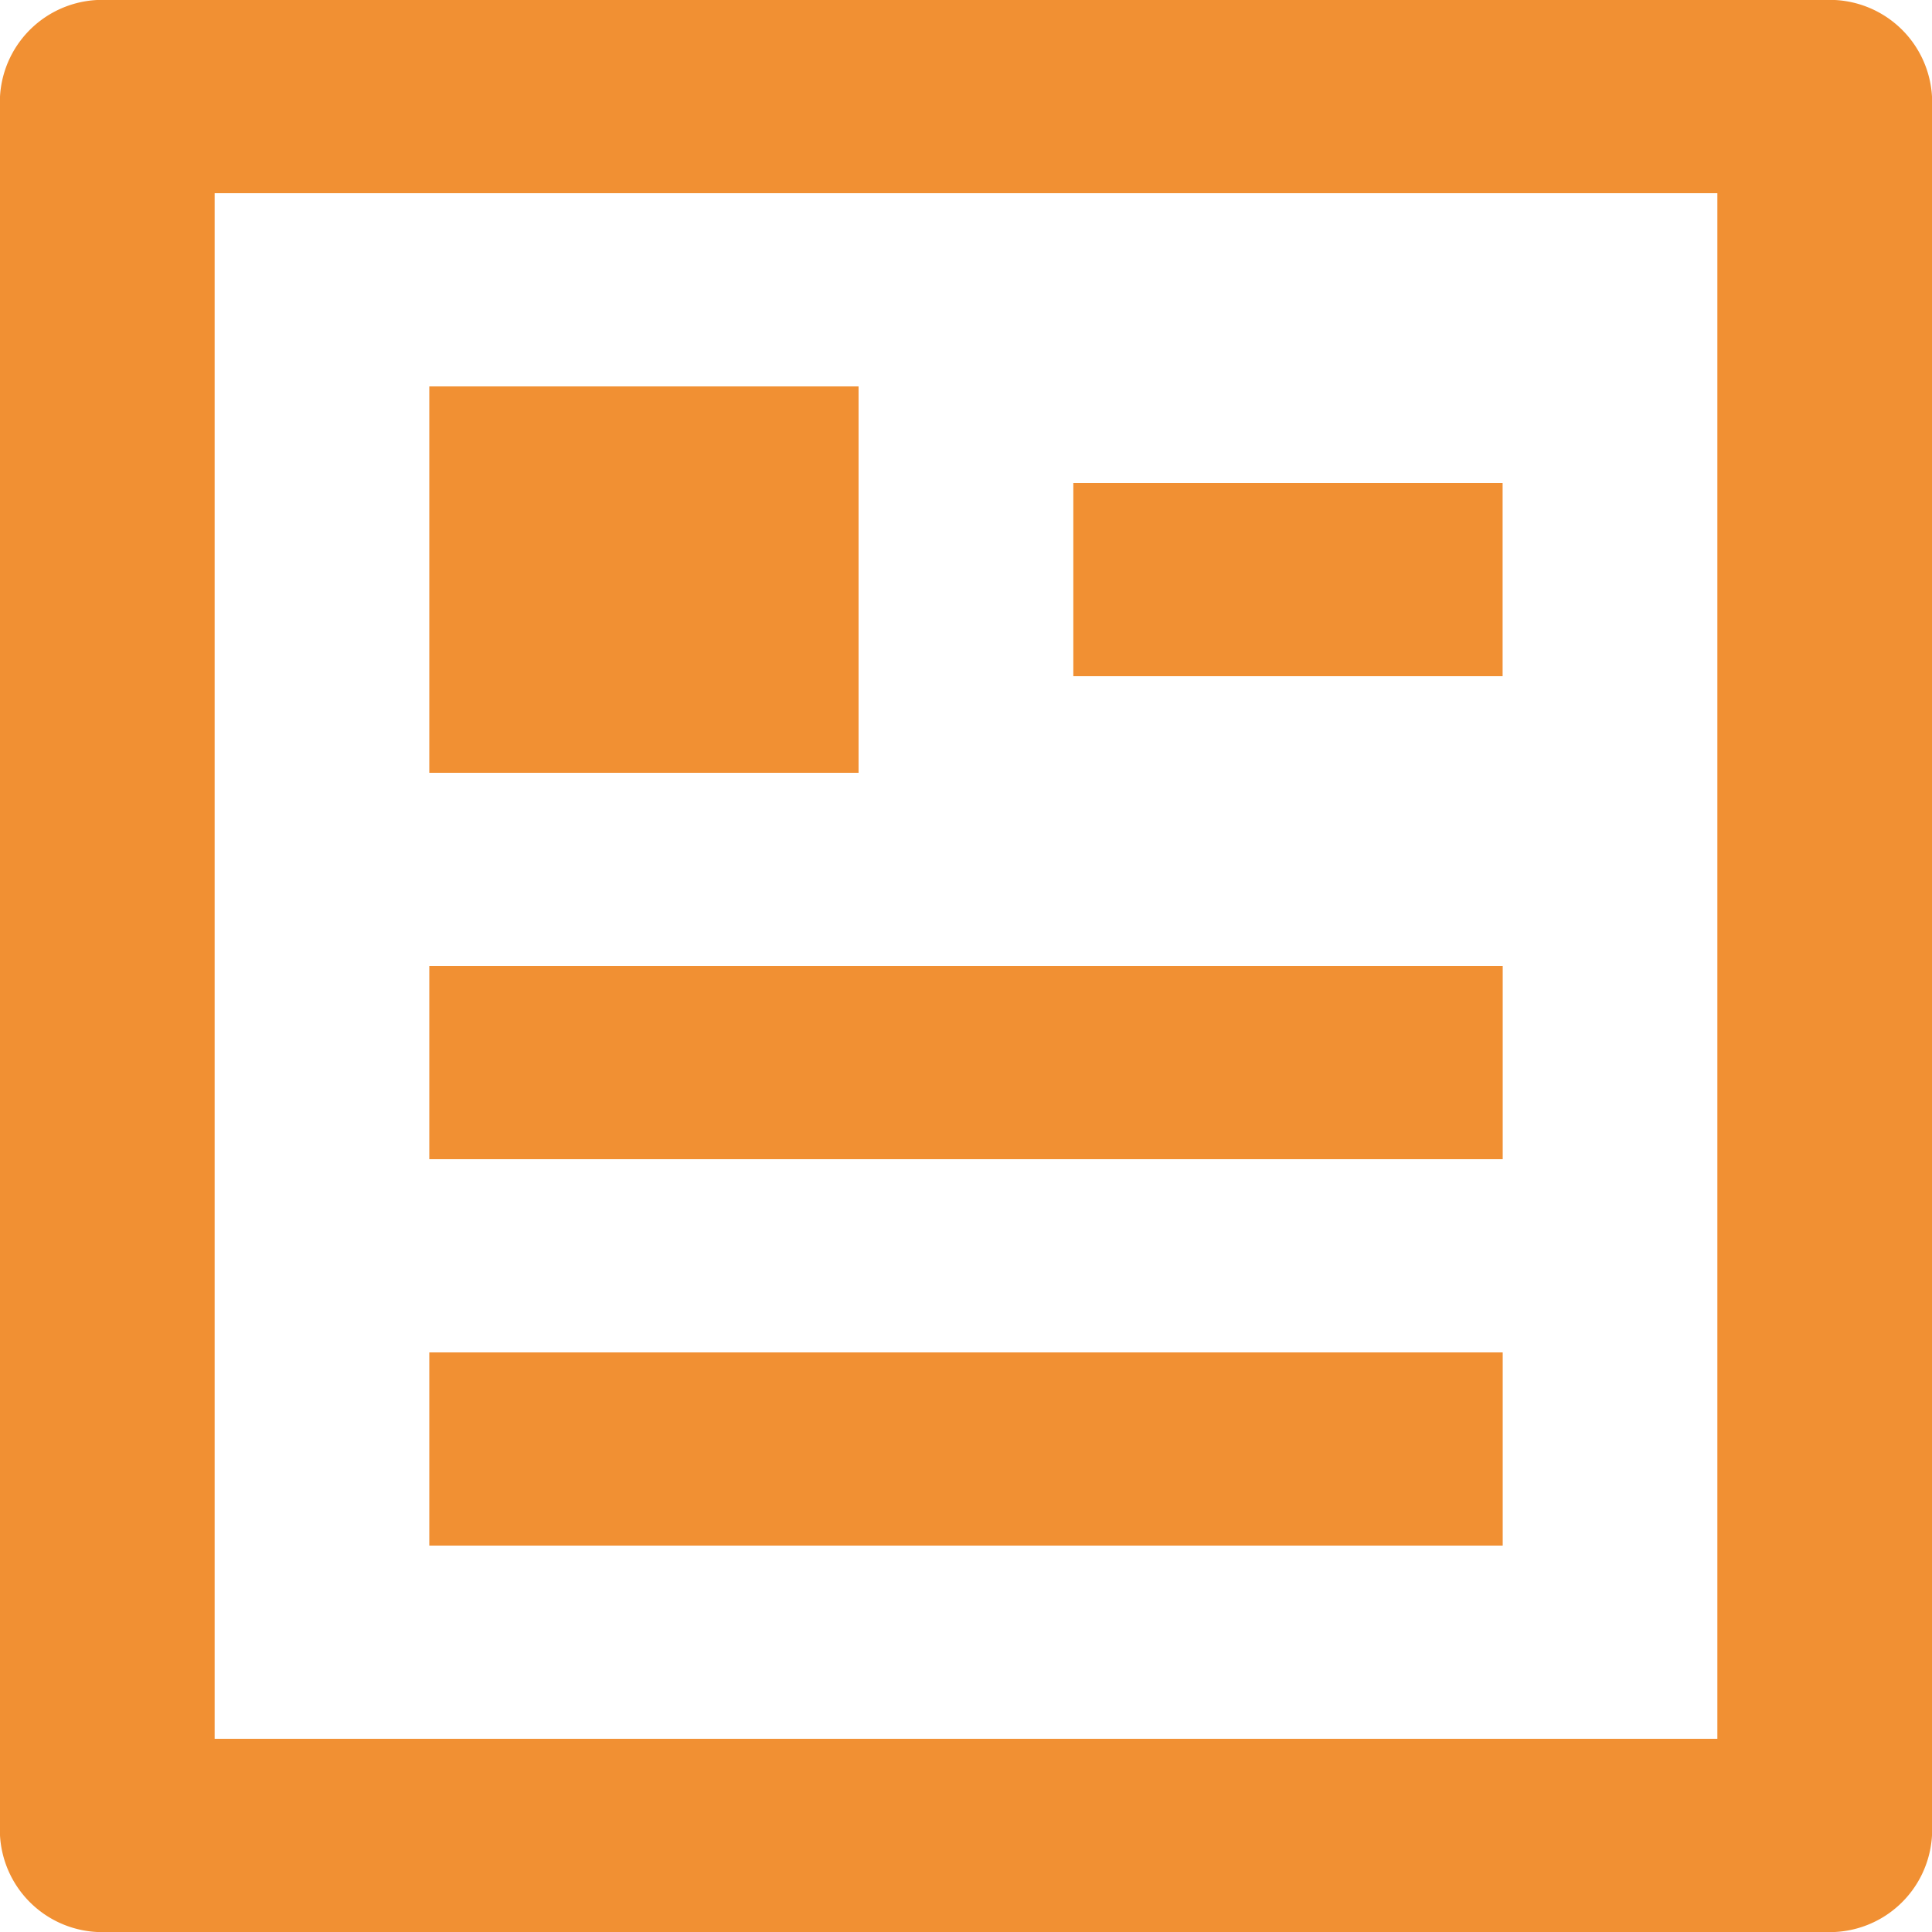 <svg xmlns="http://www.w3.org/2000/svg" width="20" height="20" viewBox="0 0 20 20">
    <path fill="#f19033" d="M21.889 22H4.111A1.06 1.06 0 0 1 3 21V3a1.06 1.06 0 0 1 1.111-1h17.778A1.06 1.06 0 0 1 23 3v18a1.06 1.06 0 0 1-1.111 1zm-1.111-2V4H5.222v16zM7.444 6h4.444v4H7.444zm0 6h11.112v2H7.444zm0 4h11.112v2H7.444zm6.667-9h4.444v2h-4.444z" transform="translate(-3 -2)"/>
</svg>
